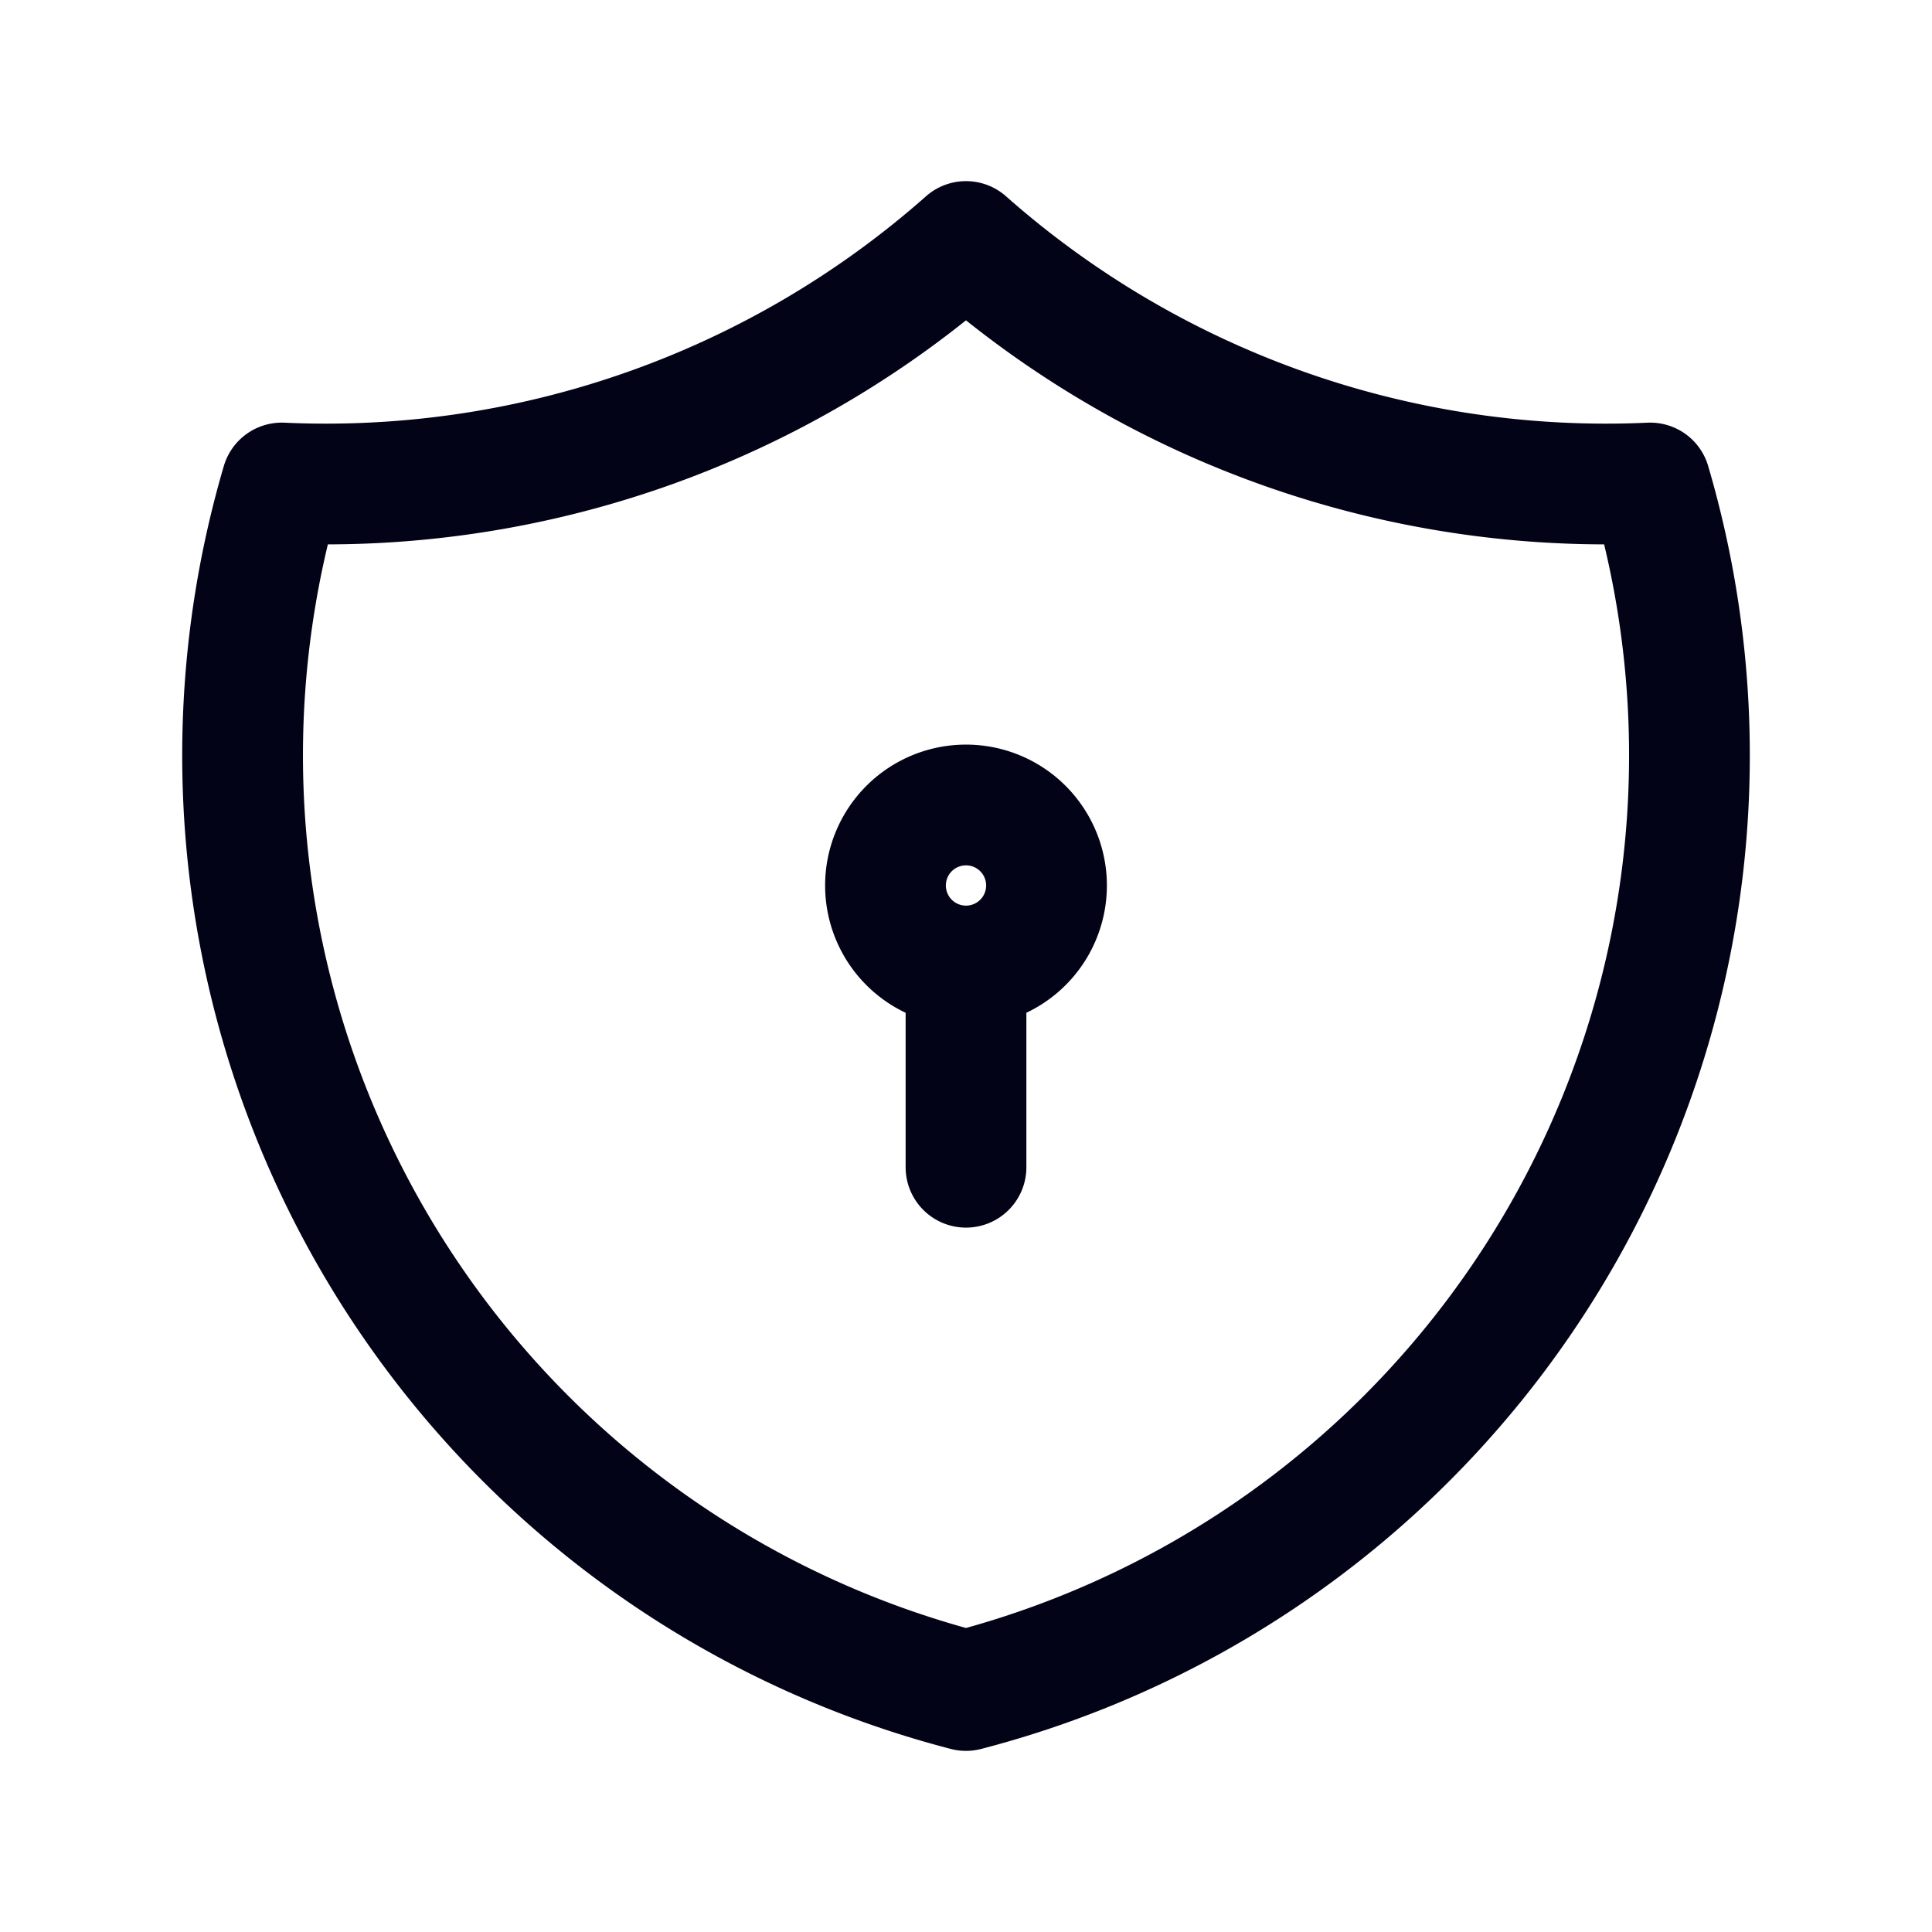 <svg width="32" height="32" fill="none" xmlns="http://www.w3.org/2000/svg"><path d="M16 16a1.333 1.333 0 1 1 0-2.667A1.333 1.333 0 0 1 16 16zm0 0v3.333M16 4a16 16 0 0 0 11.333 4A16 16 0 0 1 16 28 16.002 16.002 0 0 1 4.667 8 16 16 0 0 0 16 4z" stroke="#030317" stroke-width="2" stroke-linecap="round" stroke-linejoin="round"/></svg>